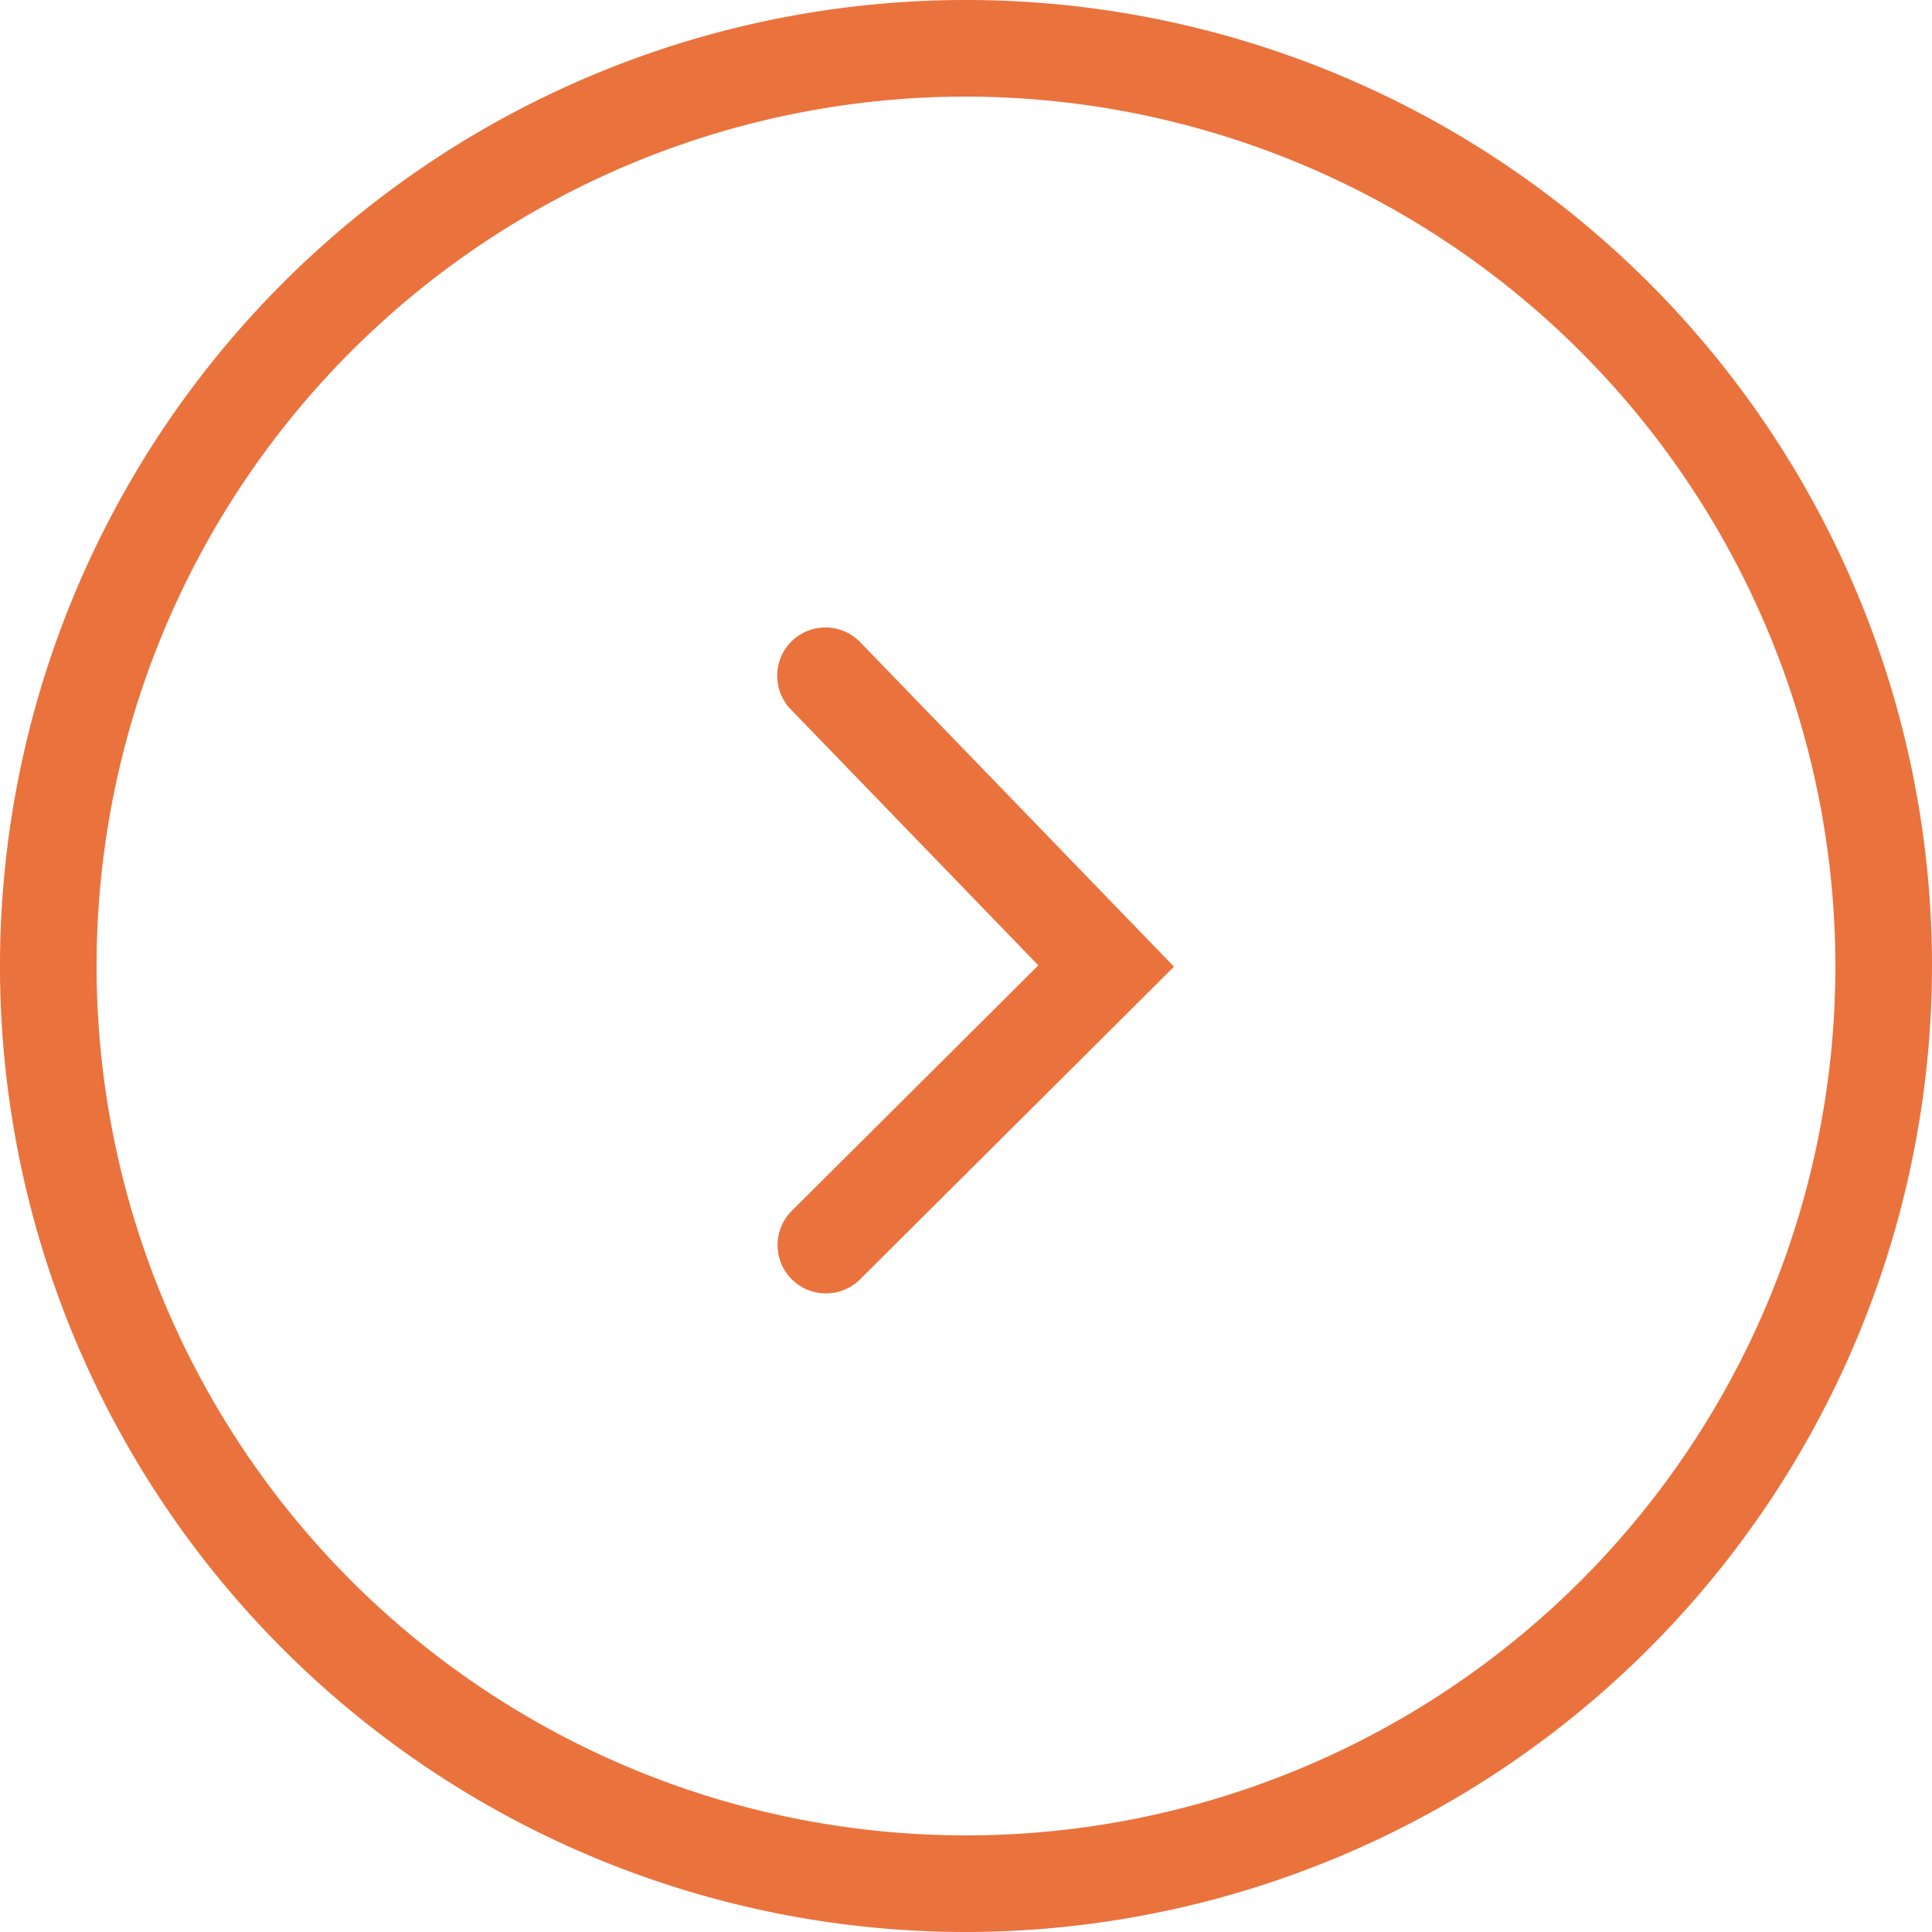<svg xmlns="http://www.w3.org/2000/svg" width="36" height="36" viewBox="0 0 36 36"><defs><style>.a{fill:#ea723d;}</style></defs><g transform="translate(-19.383 -20.167)"><g transform="translate(19.383 20.167)"><path class="a" d="M37.383,56.167a18,18,0,1,1,18-18A18.021,18.021,0,0,1,37.383,56.167Zm0-34.2a16.2,16.2,0,1,0,16.2,16.2A16.218,16.218,0,0,0,37.383,21.967Z" transform="translate(-19.383 -20.167)"/></g><g transform="translate(33.872 31.867)"><path class="a" d="M44.432,52.067a.9.9,0,0,1-.635-1.538l4.594-4.574-4.605-4.762a.9.9,0,1,1,1.294-1.251l5.839,6.038-5.85,5.826A.9.9,0,0,1,44.432,52.067Z" transform="translate(-43.532 -39.667)"/></g></g></svg>